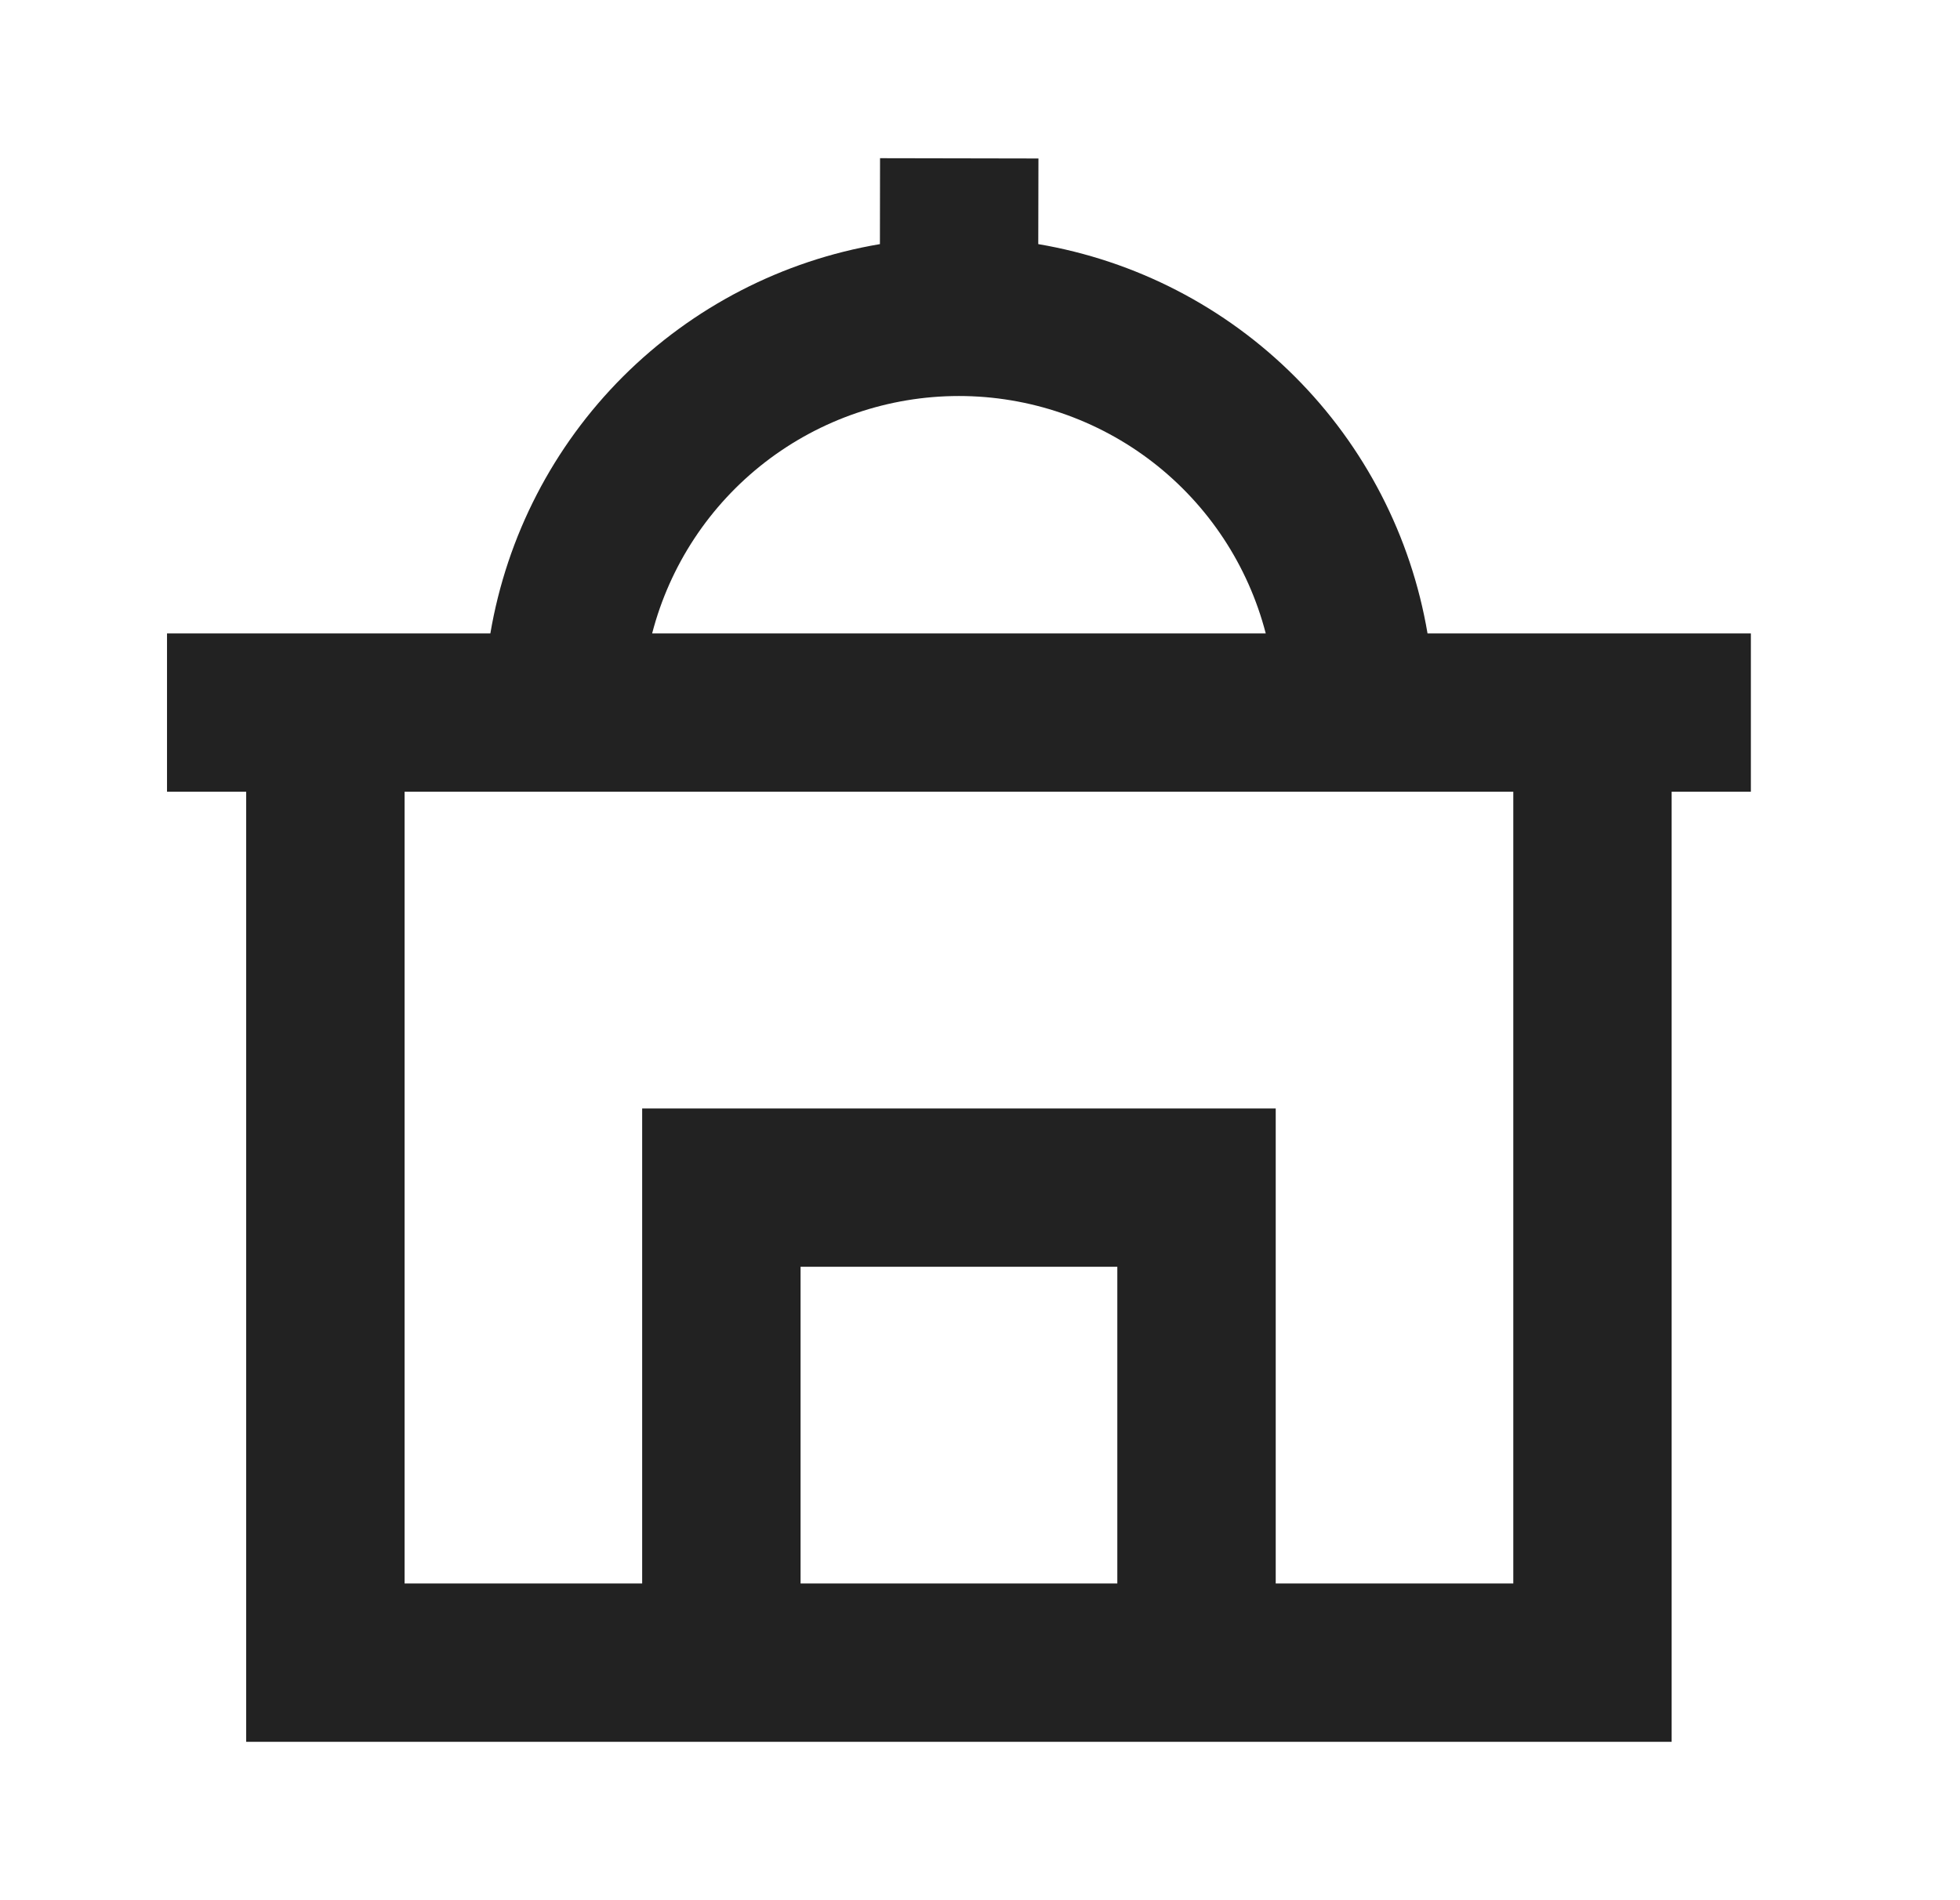 <svg width="33" height="32" viewBox="0 0 33 32" fill="none" xmlns="http://www.w3.org/2000/svg">
<path d="M17.484 2.669L17.481 4.111C19.119 4.389 20.629 5.169 21.803 6.344C22.977 7.518 23.757 9.029 24.035 10.667H29.479V13.333H28.145V29.333H4.145V13.333H2.812V10.667H8.256C8.534 9.028 9.314 7.517 10.489 6.342C11.665 5.168 13.176 4.388 14.815 4.111L14.817 2.664L17.484 2.669ZM10.98 10.667H21.311C21.014 9.522 20.346 8.509 19.411 7.785C18.476 7.062 17.327 6.669 16.145 6.669C14.963 6.669 13.815 7.062 12.88 7.785C11.945 8.509 11.277 9.522 10.98 10.667ZM6.812 13.333V26.667H10.812V18.667H21.479V26.667H25.479V13.333H6.812ZM18.812 26.667V21.333H13.479V26.667H18.812Z" fill="#222222"/>
</svg>
